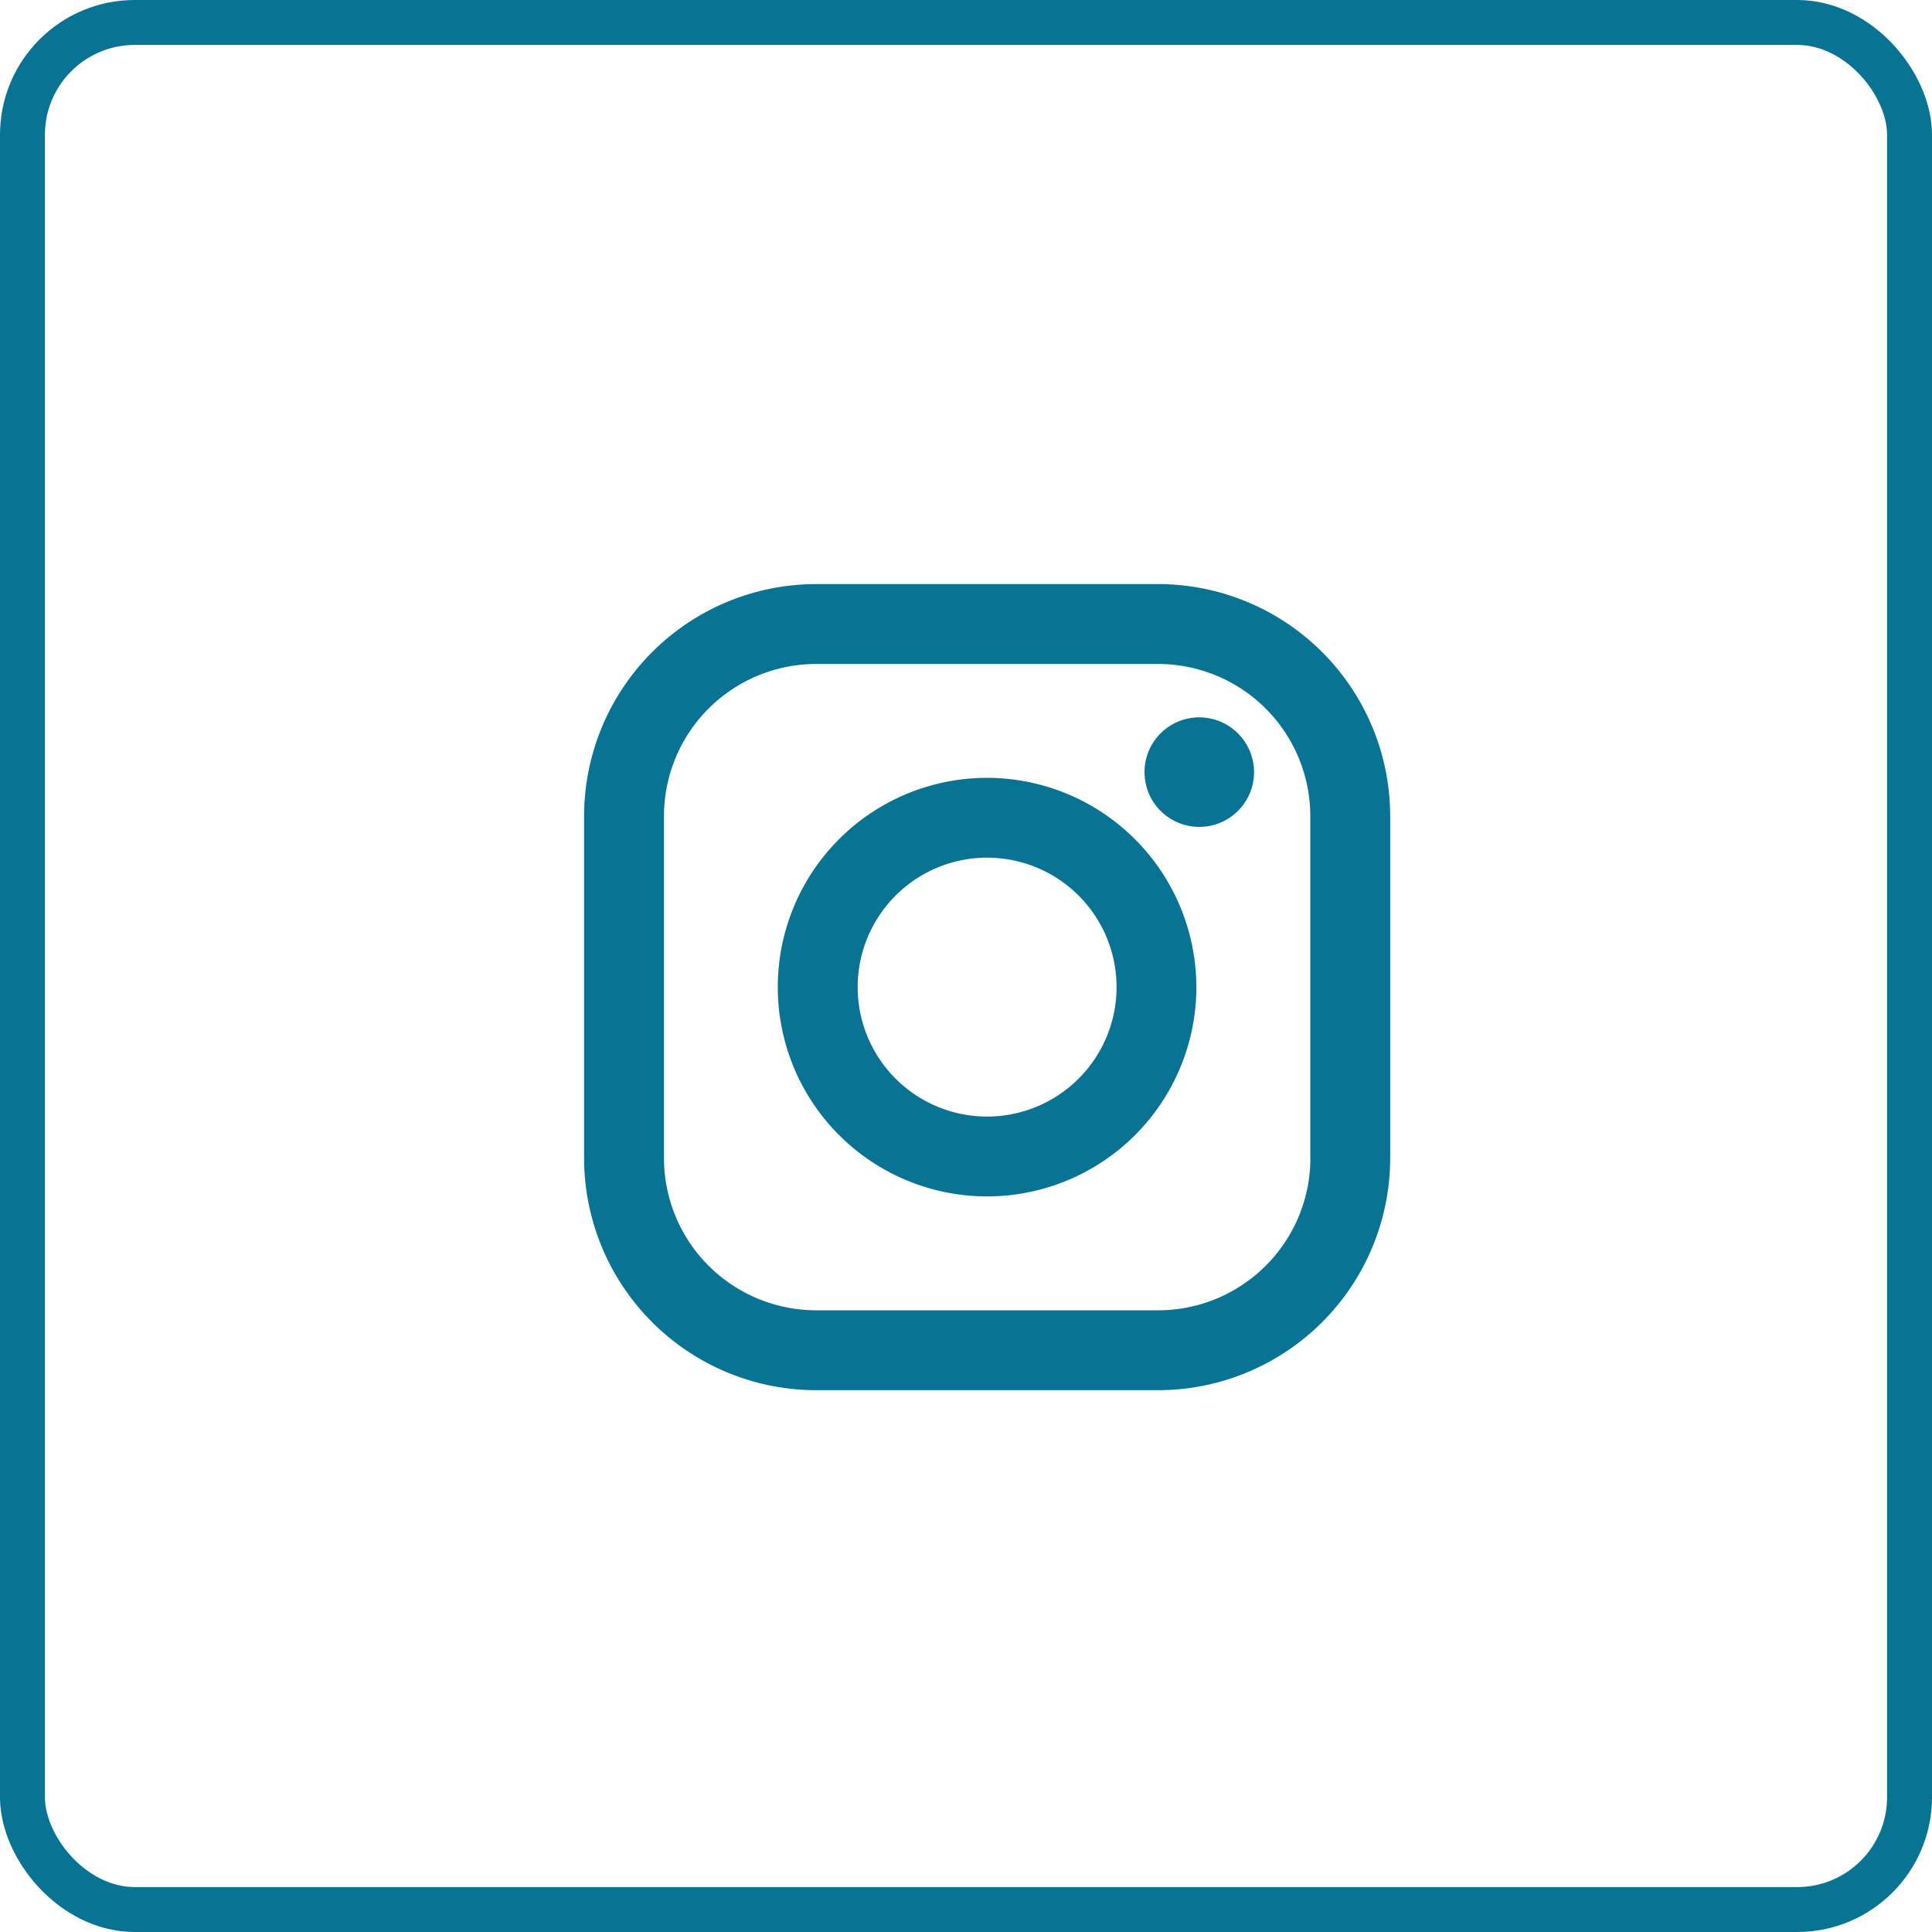 <svg xmlns="http://www.w3.org/2000/svg" width="43" height="43" viewBox="0 0 43 43">
  <g id="Raggruppa_40" data-name="Raggruppa 40" transform="translate(-887 -3755.567)">
    <g id="Rettangolo_33" data-name="Rettangolo 33" transform="translate(887 3755.567)" fill="none" stroke="#087392" stroke-width="1">
      <rect width="43" height="43" rx="3" stroke="none"/>
      <rect x="0.5" y="0.5" width="42" height="42" rx="2.5" fill="none"/>
    </g>
    <path id="instagram" d="M13.67,9.312a4.658,4.658,0,1,0,4.657,4.658A4.664,4.664,0,0,0,13.67,9.312Zm0,7.539a2.881,2.881,0,1,1,2.881-2.881A2.883,2.883,0,0,1,13.67,16.851ZM17.478,5H9.863A5.169,5.169,0,0,0,4.7,10.163v7.615a5.169,5.169,0,0,0,5.163,5.163h7.615a5.169,5.169,0,0,0,5.163-5.163V10.163A5.168,5.168,0,0,0,17.478,5Zm3.387,12.778a3.39,3.39,0,0,1-3.387,3.385H9.863a3.389,3.389,0,0,1-3.385-3.385V10.163A3.389,3.389,0,0,1,9.863,6.778h7.615a3.389,3.389,0,0,1,3.385,3.385v7.615ZM18.392,7.966a1.219,1.219,0,1,0,1.219,1.219A1.221,1.221,0,0,0,18.392,7.966Z" transform="translate(895.3 3763.567)" fill="#087392"/>
  </g>
</svg>
